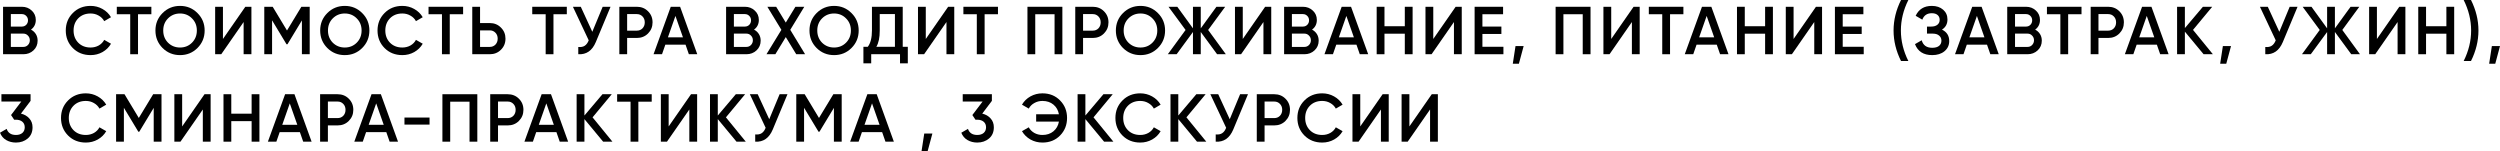 <?xml version="1.0" encoding="UTF-8"?> <svg xmlns="http://www.w3.org/2000/svg" width="4575" height="277" viewBox="0 0 4575 277" fill="none"> <path d="M56.691 54.21C60.495 56.195 63.472 58.924 65.623 62.397C67.773 65.871 68.848 69.882 68.848 74.43C68.848 81.542 66.326 87.456 61.281 92.169C56.236 96.883 50.075 99.24 42.797 99.24H5.582V12.405H40.068C47.181 12.405 53.176 14.721 58.056 19.352C63.018 23.9 65.499 29.607 65.499 36.471C65.499 43.996 62.563 49.91 56.691 54.21ZM40.068 25.802H19.848V48.628H40.068C43.211 48.628 45.857 47.553 48.008 45.402C50.158 43.169 51.233 40.44 51.233 37.215C51.233 33.99 50.158 31.302 48.008 29.152C45.857 26.919 43.211 25.802 40.068 25.802ZM42.797 85.843C46.105 85.843 48.876 84.685 51.109 82.369C53.424 79.971 54.582 77.077 54.582 73.686C54.582 70.295 53.424 67.442 51.109 65.126C48.876 62.728 46.105 61.529 42.797 61.529H19.848V85.843H42.797Z" fill="black"></path> <path d="M165.775 100.853C152.708 100.853 141.874 96.552 133.274 87.952C124.673 79.268 120.372 68.558 120.372 55.823C120.372 43.087 124.673 32.419 133.274 23.818C141.874 15.134 152.708 10.792 165.775 10.792C173.631 10.792 180.868 12.653 187.484 16.375C194.182 20.096 199.393 25.141 203.114 31.509L190.709 38.704C188.393 34.403 185.003 31.013 180.537 28.532C176.154 25.968 171.233 24.686 165.775 24.686C156.512 24.686 148.987 27.622 143.198 33.494C137.491 39.365 134.638 46.808 134.638 55.823C134.638 64.837 137.491 72.28 143.198 78.152C148.987 84.023 156.512 86.959 165.775 86.959C171.233 86.959 176.195 85.719 180.661 83.238C185.127 80.674 188.476 77.242 190.709 72.942L203.114 80.013C199.475 86.38 194.306 91.466 187.608 95.271C180.992 98.992 173.714 100.853 165.775 100.853Z" fill="black"></path> <path d="M277.005 12.405V26.051H252.567V99.24H238.302V26.051H213.74V12.405H277.005Z" fill="black"></path> <path d="M361.36 87.828C352.676 96.511 342.049 100.853 329.479 100.853C316.908 100.853 306.24 96.511 297.474 87.828C288.79 79.061 284.448 68.393 284.448 55.823C284.448 43.252 288.79 32.625 297.474 23.942C306.24 15.175 316.908 10.792 329.479 10.792C342.049 10.792 352.676 15.175 361.36 23.942C370.126 32.625 374.509 43.252 374.509 55.823C374.509 68.393 370.126 79.061 361.36 87.828ZM307.522 78.152C313.476 84.023 320.795 86.959 329.479 86.959C338.162 86.959 345.44 84.023 351.312 78.152C357.266 72.197 360.243 64.754 360.243 55.823C360.243 46.891 357.266 39.489 351.312 33.618C345.44 27.663 338.162 24.686 329.479 24.686C320.795 24.686 313.476 27.663 307.522 33.618C301.65 39.489 298.714 46.891 298.714 55.823C298.714 64.754 301.65 72.197 307.522 78.152Z" fill="black"></path> <path d="M445.825 99.24V40.316L404.889 99.24H393.724V12.405H407.99V71.329L448.927 12.405H460.091V99.24H445.825Z" fill="black"></path> <path d="M566.75 12.405V99.24H552.484V37.339L526.062 81.005H524.325L497.902 37.215V99.24H483.636V12.405H499.019L525.193 55.823L551.492 12.405H566.75Z" fill="black"></path> <path d="M662.836 87.828C654.152 96.511 643.525 100.853 630.955 100.853C618.384 100.853 607.716 96.511 598.95 87.828C590.266 79.061 585.925 68.393 585.925 55.823C585.925 43.252 590.266 32.625 598.95 23.942C607.716 15.175 618.384 10.792 630.955 10.792C643.525 10.792 654.152 15.175 662.836 23.942C671.602 32.625 675.985 43.252 675.985 55.823C675.985 68.393 671.602 79.061 662.836 87.828ZM608.998 78.152C614.952 84.023 622.271 86.959 630.955 86.959C639.638 86.959 646.916 84.023 652.788 78.152C658.742 72.197 661.719 64.754 661.719 55.823C661.719 46.891 658.742 39.489 652.788 33.618C646.916 27.663 639.638 24.686 630.955 24.686C622.271 24.686 614.952 27.663 608.998 33.618C603.126 39.489 600.19 46.891 600.19 55.823C600.19 64.754 603.126 72.197 608.998 78.152Z" fill="black"></path> <path d="M736.261 100.853C723.194 100.853 712.361 96.552 703.76 87.952C695.159 79.268 690.859 68.558 690.859 55.823C690.859 43.087 695.159 32.419 703.76 23.818C712.361 15.134 723.194 10.792 736.261 10.792C744.118 10.792 751.354 12.653 757.97 16.375C764.669 20.096 769.879 25.141 773.6 31.509L761.195 38.704C758.88 34.403 755.489 31.013 751.023 28.532C746.64 25.968 741.719 24.686 736.261 24.686C726.999 24.686 719.473 27.622 713.684 33.494C707.978 39.365 705.124 46.808 705.124 55.823C705.124 64.837 707.978 72.28 713.684 78.152C719.473 84.023 726.999 86.959 736.261 86.959C741.719 86.959 746.681 85.719 751.147 83.238C755.613 80.674 758.962 77.242 761.195 72.942L773.6 80.013C769.961 86.38 764.793 91.466 758.094 95.271C751.478 98.992 744.2 100.853 736.261 100.853Z" fill="black"></path> <path d="M847.491 12.405V26.051H823.054V99.24H808.788V26.051H784.226V12.405H847.491Z" fill="black"></path> <path d="M896.248 42.177C904.435 42.177 911.258 44.948 916.716 50.489C922.257 55.947 925.028 62.687 925.028 70.709C925.028 78.813 922.257 85.595 916.716 91.053C911.258 96.511 904.435 99.24 896.248 99.24H864.243V12.405H878.509V42.177H896.248ZM896.248 85.843C900.466 85.843 903.939 84.437 906.668 81.625C909.397 78.731 910.762 75.092 910.762 70.709C910.762 66.326 909.397 62.728 906.668 59.916C903.939 57.022 900.466 55.575 896.248 55.575H878.509V85.843H896.248Z" fill="black"></path> <path d="M1037.27 12.405V26.051H1012.84V99.24H998.57V26.051H974.008V12.405H1037.27Z" fill="black"></path> <path d="M1102.9 12.405H1117.29L1090.37 76.911C1083.76 92.707 1073.05 100.15 1058.24 99.24V85.967C1063.12 86.463 1067.05 85.719 1070.03 83.734C1073.09 81.749 1075.53 78.441 1077.35 73.81L1048.44 12.405H1062.83L1083.92 58.18L1102.9 12.405Z" fill="black"></path> <path d="M1165.4 12.405C1173.59 12.405 1180.41 15.134 1185.87 20.592C1191.41 26.051 1194.18 32.832 1194.18 40.937C1194.18 48.959 1191.41 55.74 1185.87 61.281C1180.41 66.739 1173.59 69.468 1165.4 69.468H1147.66V99.24H1133.4V12.405H1165.4ZM1165.4 56.071C1169.62 56.071 1173.09 54.665 1175.82 51.853C1178.55 48.959 1179.92 45.32 1179.92 40.937C1179.92 36.553 1178.55 32.956 1175.82 30.144C1173.09 27.25 1169.62 25.802 1165.4 25.802H1147.66V56.071H1165.4Z" fill="black"></path> <path d="M1260.62 99.24L1254.54 81.749H1217.57L1211.49 99.24H1195.99L1227.49 12.405H1244.61L1276 99.24H1260.62ZM1222.28 68.352H1249.82L1236.05 29.152L1222.28 68.352Z" fill="black"></path> <path d="M1379.86 54.21C1383.67 56.195 1386.64 58.924 1388.79 62.397C1390.94 65.871 1392.02 69.882 1392.02 74.43C1392.02 81.542 1389.5 87.456 1384.45 92.169C1379.41 96.883 1373.25 99.24 1365.97 99.24H1328.75V12.405H1363.24C1370.35 12.405 1376.35 14.721 1381.23 19.352C1386.19 23.9 1388.67 29.607 1388.67 36.471C1388.67 43.996 1385.73 49.91 1379.86 54.21ZM1363.24 25.802H1343.02V48.628H1363.24C1366.38 48.628 1369.03 47.553 1371.18 45.402C1373.33 43.169 1374.4 40.44 1374.4 37.215C1374.4 33.99 1373.33 31.302 1371.18 29.152C1369.03 26.919 1366.38 25.802 1363.24 25.802ZM1365.97 85.843C1369.28 85.843 1372.05 84.685 1374.28 82.369C1376.6 79.971 1377.75 77.077 1377.75 73.686C1377.75 70.295 1376.6 67.442 1374.28 65.126C1372.05 62.728 1369.28 61.529 1365.97 61.529H1343.02V85.843H1365.97Z" fill="black"></path> <path d="M1473.34 99.24H1457.09L1437.99 67.856L1418.89 99.24H1402.64L1429.93 54.582L1404.25 12.405H1420.38L1437.99 41.309L1455.61 12.405H1471.86L1446.18 54.582L1473.34 99.24Z" fill="black"></path> <path d="M1558.25 87.828C1549.57 96.511 1538.94 100.853 1526.37 100.853C1513.8 100.853 1503.13 96.511 1494.37 87.828C1485.68 79.061 1481.34 68.393 1481.34 55.823C1481.34 43.252 1485.68 32.625 1494.37 23.942C1503.13 15.175 1513.8 10.792 1526.37 10.792C1538.94 10.792 1549.57 15.175 1558.25 23.942C1567.02 32.625 1571.4 43.252 1571.4 55.823C1571.4 68.393 1567.02 79.061 1558.25 87.828ZM1504.41 78.152C1510.37 84.023 1517.69 86.959 1526.37 86.959C1535.05 86.959 1542.33 84.023 1548.2 78.152C1554.16 72.197 1557.14 64.754 1557.14 55.823C1557.14 46.891 1554.16 39.489 1548.2 33.618C1542.33 27.663 1535.05 24.686 1526.37 24.686C1517.69 24.686 1510.37 27.663 1504.41 33.618C1498.54 39.489 1495.61 46.891 1495.61 55.823C1495.61 64.754 1498.54 72.197 1504.41 78.152Z" fill="black"></path> <path d="M1651.99 85.595H1661.29V115.863H1647.03V99.24H1594.3V115.863H1580.04V85.595H1588.1C1593.15 78.979 1595.67 69.013 1595.67 55.699V12.405H1651.99V85.595ZM1603.73 85.595H1637.72V25.802H1609.93V55.947C1609.93 68.848 1607.87 78.731 1603.73 85.595Z" fill="black"></path> <path d="M1732.02 99.24V40.316L1691.09 99.24H1679.92V12.405H1694.19V71.329L1735.12 12.405H1746.29V99.24H1732.02Z" fill="black"></path> <path d="M1826.28 12.405V26.051H1801.84V99.24H1787.57V26.051H1763.01V12.405H1826.28Z" fill="black"></path> <path d="M1944.13 12.405V99.24H1929.86V26.051H1894.51V99.24H1880.24V12.405H1944.13Z" fill="black"></path> <path d="M1999.74 12.405C2007.93 12.405 2014.75 15.134 2020.21 20.592C2025.75 26.051 2028.52 32.832 2028.52 40.937C2028.52 48.959 2025.75 55.74 2020.21 61.281C2014.75 66.739 2007.93 69.468 1999.74 69.468H1982V99.24H1967.73V12.405H1999.74ZM1999.74 56.071C2003.96 56.071 2007.43 54.665 2010.16 51.853C2012.89 48.959 2014.25 45.32 2014.25 40.937C2014.25 36.553 2012.89 32.956 2010.16 30.144C2007.43 27.25 2003.96 25.802 1999.74 25.802H1982V56.071H1999.74Z" fill="black"></path> <path d="M2118.95 87.828C2110.27 96.511 2099.64 100.853 2087.07 100.853C2074.5 100.853 2063.83 96.511 2055.06 87.828C2046.38 79.061 2042.04 68.393 2042.04 55.823C2042.04 43.252 2046.38 32.625 2055.06 23.942C2063.83 15.175 2074.5 10.792 2087.07 10.792C2099.64 10.792 2110.27 15.175 2118.95 23.942C2127.72 32.625 2132.1 43.252 2132.1 55.823C2132.1 68.393 2127.72 79.061 2118.95 87.828ZM2065.11 78.152C2071.07 84.023 2078.38 86.959 2087.07 86.959C2095.75 86.959 2103.03 84.023 2108.9 78.152C2114.86 72.197 2117.83 64.754 2117.83 55.823C2117.83 46.891 2114.86 39.489 2108.9 33.618C2103.03 27.663 2095.75 24.686 2087.07 24.686C2078.38 24.686 2071.07 27.663 2065.11 33.618C2059.24 39.489 2056.3 46.891 2056.3 55.823C2056.3 64.754 2059.24 72.197 2065.11 78.152Z" fill="black"></path> <path d="M2243.29 99.24H2227.29L2197.39 58.552V99.24H2183.12V58.552L2153.23 99.24H2137.1L2169.6 54.83L2138.34 12.405H2154.47L2183.12 51.853V12.405H2197.39V51.853L2226.05 12.405H2242.05L2210.91 54.83L2243.29 99.24Z" fill="black"></path> <path d="M2312.1 99.24V40.316L2271.17 99.24H2260V12.405H2274.27V71.329L2315.21 12.405H2326.37V99.24H2312.1Z" fill="black"></path> <path d="M2401.02 54.21C2404.83 56.195 2407.81 58.924 2409.96 62.397C2412.11 65.871 2413.18 69.882 2413.18 74.43C2413.18 81.542 2410.66 87.456 2405.61 92.169C2400.57 96.883 2394.41 99.24 2387.13 99.24H2349.92V12.405H2384.4C2391.51 12.405 2397.51 14.721 2402.39 19.352C2407.35 23.9 2409.83 29.607 2409.83 36.471C2409.83 43.996 2406.9 49.91 2401.02 54.21ZM2384.4 25.802H2364.18V48.628H2384.4C2387.54 48.628 2390.19 47.553 2392.34 45.402C2394.49 43.169 2395.57 40.44 2395.57 37.215C2395.57 33.99 2394.49 31.302 2392.34 29.152C2390.19 26.919 2387.54 25.802 2384.4 25.802ZM2387.13 85.843C2390.44 85.843 2393.21 84.685 2395.44 82.369C2397.76 79.971 2398.92 77.077 2398.92 73.686C2398.92 70.295 2397.76 67.442 2395.44 65.126C2393.21 62.728 2390.44 61.529 2387.13 61.529H2364.18V85.843H2387.13Z" fill="black"></path> <path d="M2488.4 99.24L2482.32 81.749H2445.35L2439.28 99.24H2423.77L2455.28 12.405H2472.4L2503.78 99.24H2488.4ZM2450.07 68.352H2477.61L2463.84 29.152L2450.07 68.352Z" fill="black"></path> <path d="M2570.8 12.405H2585.07V99.24H2570.8V61.653H2533.59V99.24H2519.32V12.405H2533.59V48.008H2570.8V12.405Z" fill="black"></path> <path d="M2660.73 99.24V40.316L2619.79 99.24H2608.63V12.405H2622.89V71.329L2663.83 12.405H2675V99.24H2660.73Z" fill="black"></path> <path d="M2712.81 85.595H2751.26V99.24H2698.54V12.405H2750.64V26.051H2712.81V48.628H2747.54V62.149H2712.81V85.595Z" fill="black"></path> <path d="M2788.26 84.354L2779.58 116.607H2768.41L2773.38 84.354H2788.26Z" fill="black"></path> <path d="M2910.66 12.405V99.24H2896.39V26.051H2861.04V99.24H2846.77V12.405H2910.66Z" fill="black"></path> <path d="M2986.36 99.24V40.316L2945.43 99.24H2934.26V12.405H2948.53V71.329L2989.46 12.405H3000.63V99.24H2986.36Z" fill="black"></path> <path d="M3080.62 12.405V26.051H3056.18V99.24H3041.91V26.051H3017.35V12.405H3080.62Z" fill="black"></path> <path d="M3147.76 99.24L3141.68 81.749H3104.71L3098.63 99.24H3083.13L3114.63 12.405H3131.75L3163.14 99.24H3147.76ZM3109.42 68.352H3136.96L3123.19 29.152L3109.42 68.352Z" fill="black"></path> <path d="M3230.16 12.405H3244.43V99.24H3230.16V61.653H3192.94V99.24H3178.68V12.405H3192.94V48.008H3230.16V12.405Z" fill="black"></path> <path d="M3320.09 99.24V40.316L3279.15 99.24H3267.99V12.405H3282.25V71.329L3323.19 12.405H3334.35V99.24H3320.09Z" fill="black"></path> <path d="M3372.16 85.595H3410.62V99.24H3357.9V12.405H3410V26.051H3372.16V48.628H3406.9V62.149H3372.16V85.595Z" fill="black"></path> <path d="M3478.88 111.645C3469.78 93.451 3465.23 74.844 3465.23 55.823C3465.23 36.802 3469.78 18.194 3478.88 0H3492.28C3483.18 18.194 3478.63 36.802 3478.63 55.823C3478.63 74.844 3483.18 93.451 3492.28 111.645H3478.88Z" fill="black"></path> <path d="M3553.8 54.21C3562.65 58.428 3567.08 65.416 3567.08 75.174C3567.08 82.783 3564.18 88.985 3558.39 93.782C3552.69 98.496 3545.2 100.853 3535.94 100.853C3520.06 100.853 3509.56 94.154 3504.43 80.757L3516.71 73.686C3519.28 82.866 3525.68 87.456 3535.94 87.456C3541.4 87.456 3545.57 86.298 3548.47 83.982C3551.36 81.584 3552.81 78.4 3552.81 74.43C3552.81 70.543 3551.4 67.442 3548.59 65.126C3545.86 62.728 3541.98 61.529 3536.93 61.529H3526.39V48.628H3534.08C3538.96 48.628 3542.76 47.511 3545.49 45.278C3548.22 43.045 3549.59 40.068 3549.59 36.347C3549.59 32.625 3548.34 29.689 3545.86 27.539C3543.38 25.306 3539.83 24.19 3535.2 24.19C3526.59 24.19 3520.81 28.118 3517.83 35.975L3505.67 28.904C3511.3 16.829 3521.14 10.792 3535.2 10.792C3543.71 10.792 3550.62 13.108 3555.91 17.739C3561.2 22.288 3563.85 28.242 3563.85 35.602C3563.85 43.79 3560.5 49.992 3553.8 54.21Z" fill="black"></path> <path d="M3642.31 99.24L3636.23 81.749H3599.26L3593.19 99.24H3577.68L3609.19 12.405H3626.31L3657.69 99.24H3642.31ZM3603.98 68.352H3631.52L3617.75 29.152L3603.98 68.352Z" fill="black"></path> <path d="M3724.34 54.21C3728.15 56.195 3731.12 58.924 3733.27 62.397C3735.42 65.871 3736.5 69.882 3736.5 74.43C3736.5 81.542 3733.98 87.456 3728.93 92.169C3723.89 96.883 3717.73 99.24 3710.45 99.24H3673.23V12.405H3707.72C3714.83 12.405 3720.83 14.721 3725.71 19.352C3730.67 23.9 3733.15 29.607 3733.15 36.471C3733.15 43.996 3730.21 49.91 3724.34 54.21ZM3707.72 25.802H3687.5V48.628H3707.72C3710.86 48.628 3713.51 47.553 3715.66 45.402C3717.81 43.169 3718.88 40.44 3718.88 37.215C3718.88 33.99 3717.81 31.302 3715.66 29.152C3713.51 26.919 3710.86 25.802 3707.72 25.802ZM3710.45 85.843C3713.76 85.843 3716.53 84.685 3718.76 82.369C3721.07 79.971 3722.23 77.077 3722.23 73.686C3722.23 70.295 3721.07 67.442 3718.76 65.126C3716.53 62.728 3713.76 61.529 3710.45 61.529H3687.5V85.843H3710.45Z" fill="black"></path> <path d="M3809.17 12.405V26.051H3784.73V99.24H3770.47V26.051H3745.9V12.405H3809.17Z" fill="black"></path> <path d="M3857.93 12.405C3866.11 12.405 3872.94 15.134 3878.39 20.592C3883.93 26.051 3886.71 32.832 3886.71 40.937C3886.71 48.959 3883.93 55.74 3878.39 61.281C3872.94 66.739 3866.11 69.468 3857.93 69.468H3840.19V99.24H3825.92V12.405H3857.93ZM3857.93 56.071C3862.14 56.071 3865.62 54.665 3868.35 51.853C3871.08 48.959 3872.44 45.32 3872.44 40.937C3872.44 36.553 3871.08 32.956 3868.35 30.144C3865.62 27.25 3862.14 25.802 3857.93 25.802H3840.19V56.071H3857.93Z" fill="black"></path> <path d="M3953.14 99.24L3947.06 81.749H3910.09L3904.01 99.24H3888.51L3920.02 12.405H3937.14L3968.52 99.24H3953.14ZM3914.81 68.352H3942.35L3928.58 29.152L3914.81 68.352Z" fill="black"></path> <path d="M4049.56 99.24H4032.56L3998.33 57.931V99.24H3984.06V12.405H3998.33V51.357L4031.32 12.405H4048.32L4013.21 54.706L4049.56 99.24Z" fill="black"></path> <path d="M4082.75 84.354L4074.06 116.607H4062.9L4067.86 84.354H4082.75Z" fill="black"></path> <path d="M4190.13 12.405H4204.52L4177.6 76.911C4170.99 92.707 4160.28 100.15 4145.47 99.24V85.967C4150.35 86.463 4154.28 85.719 4157.26 83.734C4160.32 81.749 4162.76 78.441 4164.58 73.81L4135.67 12.405H4150.06L4171.15 58.18L4190.13 12.405Z" fill="black"></path> <path d="M4318.78 99.24H4302.78L4272.88 58.552V99.24H4258.62V58.552L4228.72 99.24H4212.59L4245.1 54.83L4213.84 12.405H4229.96L4258.62 51.853V12.405H4272.88V51.853L4301.54 12.405H4317.54L4286.4 54.83L4318.78 99.24Z" fill="black"></path> <path d="M4387.6 99.24V40.316L4346.66 99.24H4335.5V12.405H4349.76V71.329L4390.7 12.405H4401.86V99.24H4387.6Z" fill="black"></path> <path d="M4476.89 12.405H4491.16V99.24H4476.89V61.653H4439.67V99.24H4425.41V12.405H4439.67V48.008H4476.89V12.405Z" fill="black"></path> <path d="M4521.91 111.645H4508.51C4517.61 93.451 4522.16 74.844 4522.16 55.823C4522.16 36.802 4517.61 18.194 4508.51 0H4521.91C4531.01 18.194 4535.56 36.802 4535.56 55.823C4535.56 74.844 4531.01 93.451 4521.91 111.645Z" fill="black"></path> <path d="M4575 84.354L4566.32 116.607H4555.15L4560.11 84.354H4575Z" fill="black"></path> <path d="M38.332 207.913C44.617 209.401 49.703 212.337 53.59 216.72C57.559 221.021 59.544 226.438 59.544 232.971C59.544 241.655 56.608 248.477 50.737 253.439C44.865 258.401 37.67 260.882 29.152 260.882C22.536 260.882 16.581 259.352 11.289 256.292C6.078 253.233 2.316 248.767 0 242.895L12.157 235.824C14.721 243.267 20.386 246.989 29.152 246.989C34.114 246.989 38.042 245.748 40.937 243.267C43.831 240.703 45.278 237.271 45.278 232.971C45.278 228.671 43.831 225.28 40.937 222.799C38.042 220.318 34.114 219.077 29.152 219.077H25.927L20.22 210.518L38.952 185.832H2.605V172.434H55.947V184.591L38.332 207.913Z" fill="black"></path> <path d="M157.053 260.882C143.986 260.882 133.152 256.582 124.551 247.981C115.951 239.298 111.65 228.588 111.65 215.852C111.65 203.116 115.951 192.448 124.551 183.847C133.152 175.164 143.986 170.822 157.053 170.822C164.909 170.822 172.145 172.683 178.761 176.404C185.46 180.126 190.67 185.17 194.392 191.538L181.987 198.733C179.671 194.433 176.28 191.042 171.815 188.561C167.431 185.997 162.511 184.715 157.053 184.715C147.79 184.715 140.264 187.651 134.475 193.523C128.769 199.395 125.916 206.838 125.916 215.852C125.916 224.866 128.769 232.309 134.475 238.181C140.264 244.053 147.79 246.989 157.053 246.989C162.511 246.989 167.473 245.748 171.939 243.267C176.404 240.703 179.754 237.271 181.987 232.971L194.392 240.042C190.753 246.41 185.584 251.496 178.885 255.3C172.269 259.022 164.992 260.882 157.053 260.882Z" fill="black"></path> <path d="M295.56 172.434V259.27H281.294V197.369L254.871 241.034H253.134L226.712 197.244V259.27H212.446V172.434H227.828L254.003 215.852L280.301 172.434H295.56Z" fill="black"></path> <path d="M371.177 259.27V200.346L330.24 259.27H319.076V172.434H333.342V231.358L374.278 172.434H385.443V259.27H371.177Z" fill="black"></path> <path d="M460.469 172.434H474.735V259.27H460.469V221.682H423.254V259.27H408.988V172.434H423.254V208.037H460.469V172.434Z" fill="black"></path> <path d="M554.862 259.27L548.783 241.779H511.816L505.738 259.27H490.231L521.74 172.434H538.859L570.244 259.27H554.862ZM516.53 228.381H544.069L530.3 189.181L516.53 228.381Z" fill="black"></path> <path d="M617.789 172.434C625.976 172.434 632.799 175.164 638.257 180.622C643.798 186.08 646.569 192.861 646.569 200.966C646.569 208.988 643.798 215.769 638.257 221.31C632.799 226.768 625.976 229.498 617.789 229.498H600.05V259.27H585.784V172.434H617.789ZM617.789 216.1C622.007 216.1 625.48 214.694 628.209 211.882C630.938 208.988 632.303 205.349 632.303 200.966C632.303 196.583 630.938 192.985 628.209 190.174C625.48 187.279 622.007 185.832 617.789 185.832H600.05V216.1H617.789Z" fill="black"></path> <path d="M713.002 259.27L706.923 241.779H669.956L663.878 259.27H648.371L679.88 172.434H696.999L728.384 259.27H713.002ZM674.67 228.381H702.209L688.44 189.181L674.67 228.381Z" fill="black"></path> <path d="M740.169 228.009V215.108H786.067V228.009H740.169Z" fill="black"></path> <path d="M873.494 172.434V259.27H859.228V186.08H823.873V259.27H809.608V172.434H873.494Z" fill="black"></path> <path d="M929.102 172.434C937.289 172.434 944.112 175.164 949.57 180.622C955.111 186.08 957.882 192.861 957.882 200.966C957.882 208.988 955.111 215.769 949.57 221.31C944.112 226.768 937.289 229.498 929.102 229.498H911.363V259.27H897.097V172.434H929.102ZM929.102 216.1C933.32 216.1 936.793 214.694 939.522 211.882C942.251 208.988 943.616 205.349 943.616 200.966C943.616 196.583 942.251 192.985 939.522 190.174C936.793 187.279 933.32 185.832 929.102 185.832H911.363V216.1H929.102Z" fill="black"></path> <path d="M1024.31 259.27L1018.24 241.779H981.269L975.191 259.27H959.684L991.193 172.434H1008.31L1039.7 259.27H1024.31ZM985.983 228.381H1013.52L999.753 189.181L985.983 228.381Z" fill="black"></path> <path d="M1120.74 259.27H1103.74L1069.5 217.961V259.27H1055.24V172.434H1069.5V211.386L1102.5 172.434H1119.5L1084.39 214.736L1120.74 259.27Z" fill="black"></path> <path d="M1192.63 172.434V186.08H1168.19V259.27H1153.92V186.08H1129.36V172.434H1192.63Z" fill="black"></path> <path d="M1261.48 259.27V200.346L1220.54 259.27H1209.38V172.434H1223.65V231.358L1264.58 172.434H1275.75V259.27H1261.48Z" fill="black"></path> <path d="M1364.79 259.27H1347.8L1313.56 217.961V259.27H1299.29V172.434H1313.56V211.386L1346.55 172.434H1363.55L1328.44 214.736L1364.79 259.27Z" fill="black"></path> <path d="M1426.69 172.434H1441.08L1414.16 236.941C1407.55 252.736 1396.84 260.179 1382.03 259.27V245.996C1386.91 246.492 1390.84 245.748 1393.82 243.763C1396.88 241.779 1399.32 238.471 1401.14 233.839L1372.23 172.434H1386.62L1407.71 218.209L1426.69 172.434Z" fill="black"></path> <path d="M1540.3 172.434V259.27H1526.04V197.369L1499.61 241.034H1497.88L1471.45 197.244V259.27H1457.19V172.434H1472.57L1498.75 215.852L1525.04 172.434H1540.3Z" fill="black"></path> <path d="M1620.39 259.27L1614.31 241.779H1577.34L1571.26 259.27H1555.76L1587.26 172.434H1604.38L1635.77 259.27H1620.39ZM1582.05 228.381H1609.59L1595.82 189.181L1582.05 228.381Z" fill="black"></path> <path d="M1706.26 244.384L1697.58 276.637H1686.41L1691.38 244.384H1706.26Z" fill="black"></path> <path d="M1797.52 207.913C1803.81 209.401 1808.89 212.337 1812.78 216.72C1816.75 221.021 1818.73 226.438 1818.73 232.971C1818.73 241.655 1815.8 248.477 1809.93 253.439C1804.05 258.401 1796.86 260.882 1788.34 260.882C1781.72 260.882 1775.77 259.352 1770.48 256.292C1765.27 253.233 1761.5 248.767 1759.19 242.895L1771.35 235.824C1773.91 243.267 1779.57 246.989 1788.34 246.989C1793.3 246.989 1797.23 245.748 1800.13 243.267C1803.02 240.703 1804.47 237.271 1804.47 232.971C1804.47 228.671 1803.02 225.28 1800.13 222.799C1797.23 220.318 1793.3 219.077 1788.34 219.077H1785.12L1779.41 210.518L1798.14 185.832H1761.79V172.434H1815.14V184.591L1797.52 207.913Z" fill="black"></path> <path d="M1907.68 170.822C1920.75 170.822 1931.5 175.164 1939.93 183.847C1948.45 192.448 1952.71 203.116 1952.71 215.852C1952.71 228.588 1948.45 239.298 1939.93 247.981C1931.5 256.582 1920.75 260.882 1907.68 260.882C1899.74 260.882 1892.42 259.022 1885.72 255.3C1879.11 251.496 1873.94 246.41 1870.22 240.042L1882.62 232.971C1884.94 237.271 1888.33 240.703 1892.8 243.267C1897.26 245.748 1902.22 246.989 1907.68 246.989C1915.7 246.989 1922.4 244.756 1927.78 240.29C1933.15 235.824 1936.5 229.911 1937.83 222.551H1896.15V209.153H1937.83C1936.5 201.793 1933.15 195.88 1927.78 191.414C1922.4 186.948 1915.7 184.715 1907.68 184.715C1902.22 184.715 1897.26 185.997 1892.8 188.561C1888.33 191.042 1884.94 194.433 1882.62 198.733L1870.22 191.538C1873.94 185.17 1879.11 180.126 1885.72 176.404C1892.42 172.683 1899.74 170.822 1907.68 170.822Z" fill="black"></path> <path d="M2037.5 259.27H2020.5L1986.26 217.961V259.27H1972V172.434H1986.26V211.386L2019.26 172.434H2036.26L2001.15 214.736L2037.5 259.27Z" fill="black"></path> <path d="M2086.62 260.882C2073.55 260.882 2062.72 256.582 2054.12 247.981C2045.51 239.298 2041.21 228.588 2041.21 215.852C2041.21 203.116 2045.51 192.448 2054.12 183.847C2062.72 175.164 2073.55 170.822 2086.62 170.822C2094.47 170.822 2101.71 172.683 2108.33 176.404C2115.02 180.126 2120.23 185.17 2123.96 191.538L2111.55 198.733C2109.24 194.433 2105.84 191.042 2101.38 188.561C2097 185.997 2092.08 184.715 2086.62 184.715C2077.35 184.715 2069.83 187.651 2064.04 193.523C2058.33 199.395 2055.48 206.838 2055.48 215.852C2055.48 224.866 2058.33 232.309 2064.04 238.181C2069.83 244.053 2077.35 246.989 2086.62 246.989C2092.08 246.989 2097.04 245.748 2101.5 243.267C2105.97 240.703 2109.32 237.271 2111.55 232.971L2123.96 240.042C2120.32 246.41 2115.15 251.496 2108.45 255.3C2101.83 259.022 2094.56 260.882 2086.62 260.882Z" fill="black"></path> <path d="M2207.51 259.27H2190.51L2156.28 217.961V259.27H2142.01V172.434H2156.28V211.386L2189.27 172.434H2206.27L2171.16 214.736L2207.51 259.27Z" fill="black"></path> <path d="M2269.41 172.434H2283.8L2256.88 236.941C2250.27 252.736 2239.56 260.179 2224.75 259.27V245.996C2229.63 246.492 2233.56 245.748 2236.54 243.763C2239.6 241.779 2242.04 238.471 2243.86 233.839L2214.95 172.434H2229.34L2250.43 218.209L2269.41 172.434Z" fill="black"></path> <path d="M2331.91 172.434C2340.1 172.434 2346.92 175.164 2352.38 180.622C2357.92 186.08 2360.69 192.861 2360.69 200.966C2360.69 208.988 2357.92 215.769 2352.38 221.31C2346.92 226.768 2340.1 229.498 2331.91 229.498H2314.17V259.27H2299.91V172.434H2331.91ZM2331.91 216.1C2336.13 216.1 2339.6 214.694 2342.33 211.882C2345.06 208.988 2346.43 205.349 2346.43 200.966C2346.43 196.583 2345.06 192.985 2342.33 190.174C2339.6 187.279 2336.13 185.832 2331.91 185.832H2314.17V216.1H2331.91Z" fill="black"></path> <path d="M2419.61 260.882C2406.55 260.882 2395.71 256.582 2387.11 247.981C2378.51 239.298 2374.21 228.588 2374.21 215.852C2374.21 203.116 2378.51 192.448 2387.11 183.847C2395.71 175.164 2406.55 170.822 2419.61 170.822C2427.47 170.822 2434.71 172.683 2441.32 176.404C2448.02 180.126 2453.23 185.17 2456.95 191.538L2444.55 198.733C2442.23 194.433 2438.84 191.042 2434.38 188.561C2429.99 185.997 2425.07 184.715 2419.61 184.715C2410.35 184.715 2402.83 187.651 2397.04 193.523C2391.33 199.395 2388.48 206.838 2388.48 215.852C2388.48 224.866 2391.33 232.309 2397.04 238.181C2402.83 244.053 2410.35 246.989 2419.61 246.989C2425.07 246.989 2430.03 245.748 2434.5 243.267C2438.97 240.703 2442.32 237.271 2444.55 232.971L2456.95 240.042C2453.31 246.41 2448.15 251.496 2441.45 255.3C2434.83 259.022 2427.55 260.882 2419.61 260.882Z" fill="black"></path> <path d="M2527.11 259.27V200.346L2486.17 259.27H2475.01V172.434H2489.27V231.358L2530.21 172.434H2541.37V259.27H2527.11Z" fill="black"></path> <path d="M2617.02 259.27V200.346L2576.08 259.27H2564.92V172.434H2579.19V231.358L2620.12 172.434H2631.29V259.27H2617.02Z" fill="black"></path> </svg> 